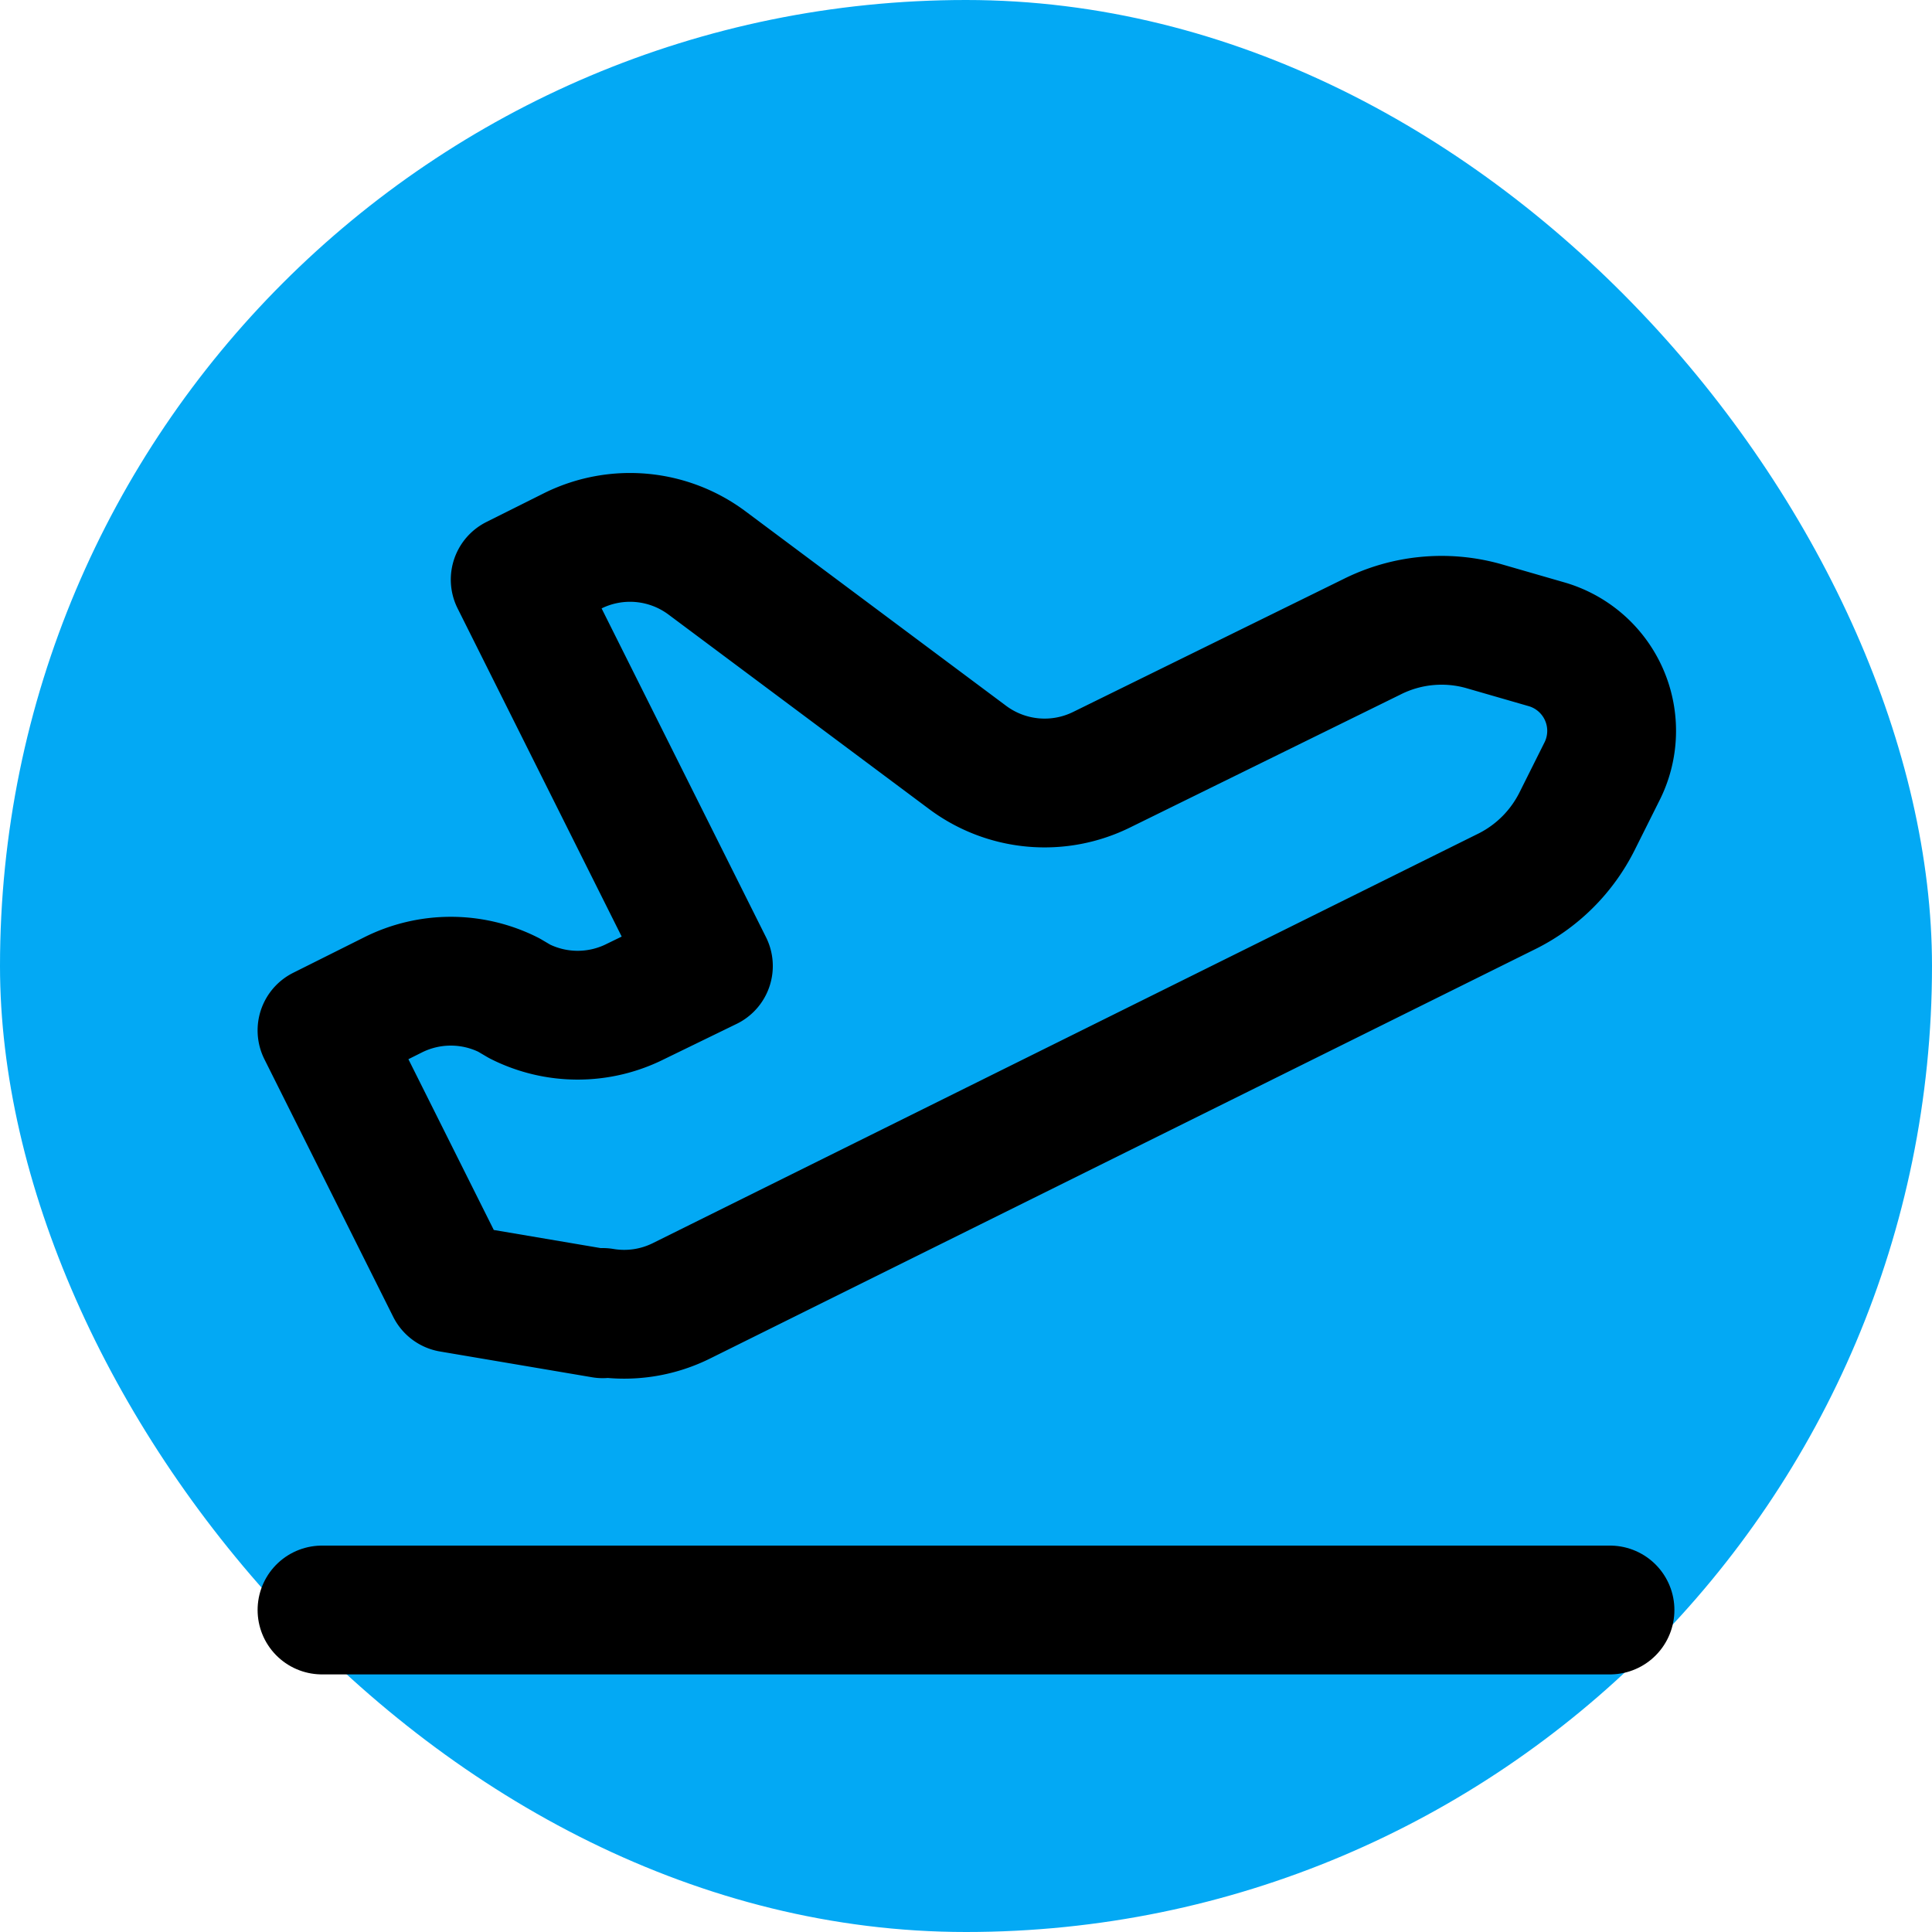 <svg xmlns="http://www.w3.org/2000/svg" width="24" height="24" viewBox="-3 -3 30 30" fill="none" stroke="currentColor" stroke-width="2" stroke-linecap="round" stroke-linejoin="round" class="lucide lucide-plane-takeoff-icon lucide-plane-takeoff"><g id="deeditor_bgCarrier" stroke-width="0">
  <rect id="dee_c_e" x="-3" y="-3" width="30" height="30" rx="38.4" fill="#03a9f4" strokewidth="0"/>
</g><path d="M2 22h20" fill="#03a9f4"/><path d="M6.36 17.4 4 17l-2-4 1.1-.55a2 2 0 0 1 1.8 0l.17.1a2 2 0 0 0 1.8 0L8 12 5 6l.9-.45a2 2 0 0 1 2.09.2l4.02 3a2 2 0 0 0 2.1.2l4.19-2.06a2.41 2.41 0 0 1 1.73-.17L21 7a1.4 1.4 0 0 1 .87 1.99l-.38.76c-.23.46-.6.84-1.07 1.08L7.58 17.2a2 2 0 0 1-1.22.18Z" fill="#03a9f4"/></svg>